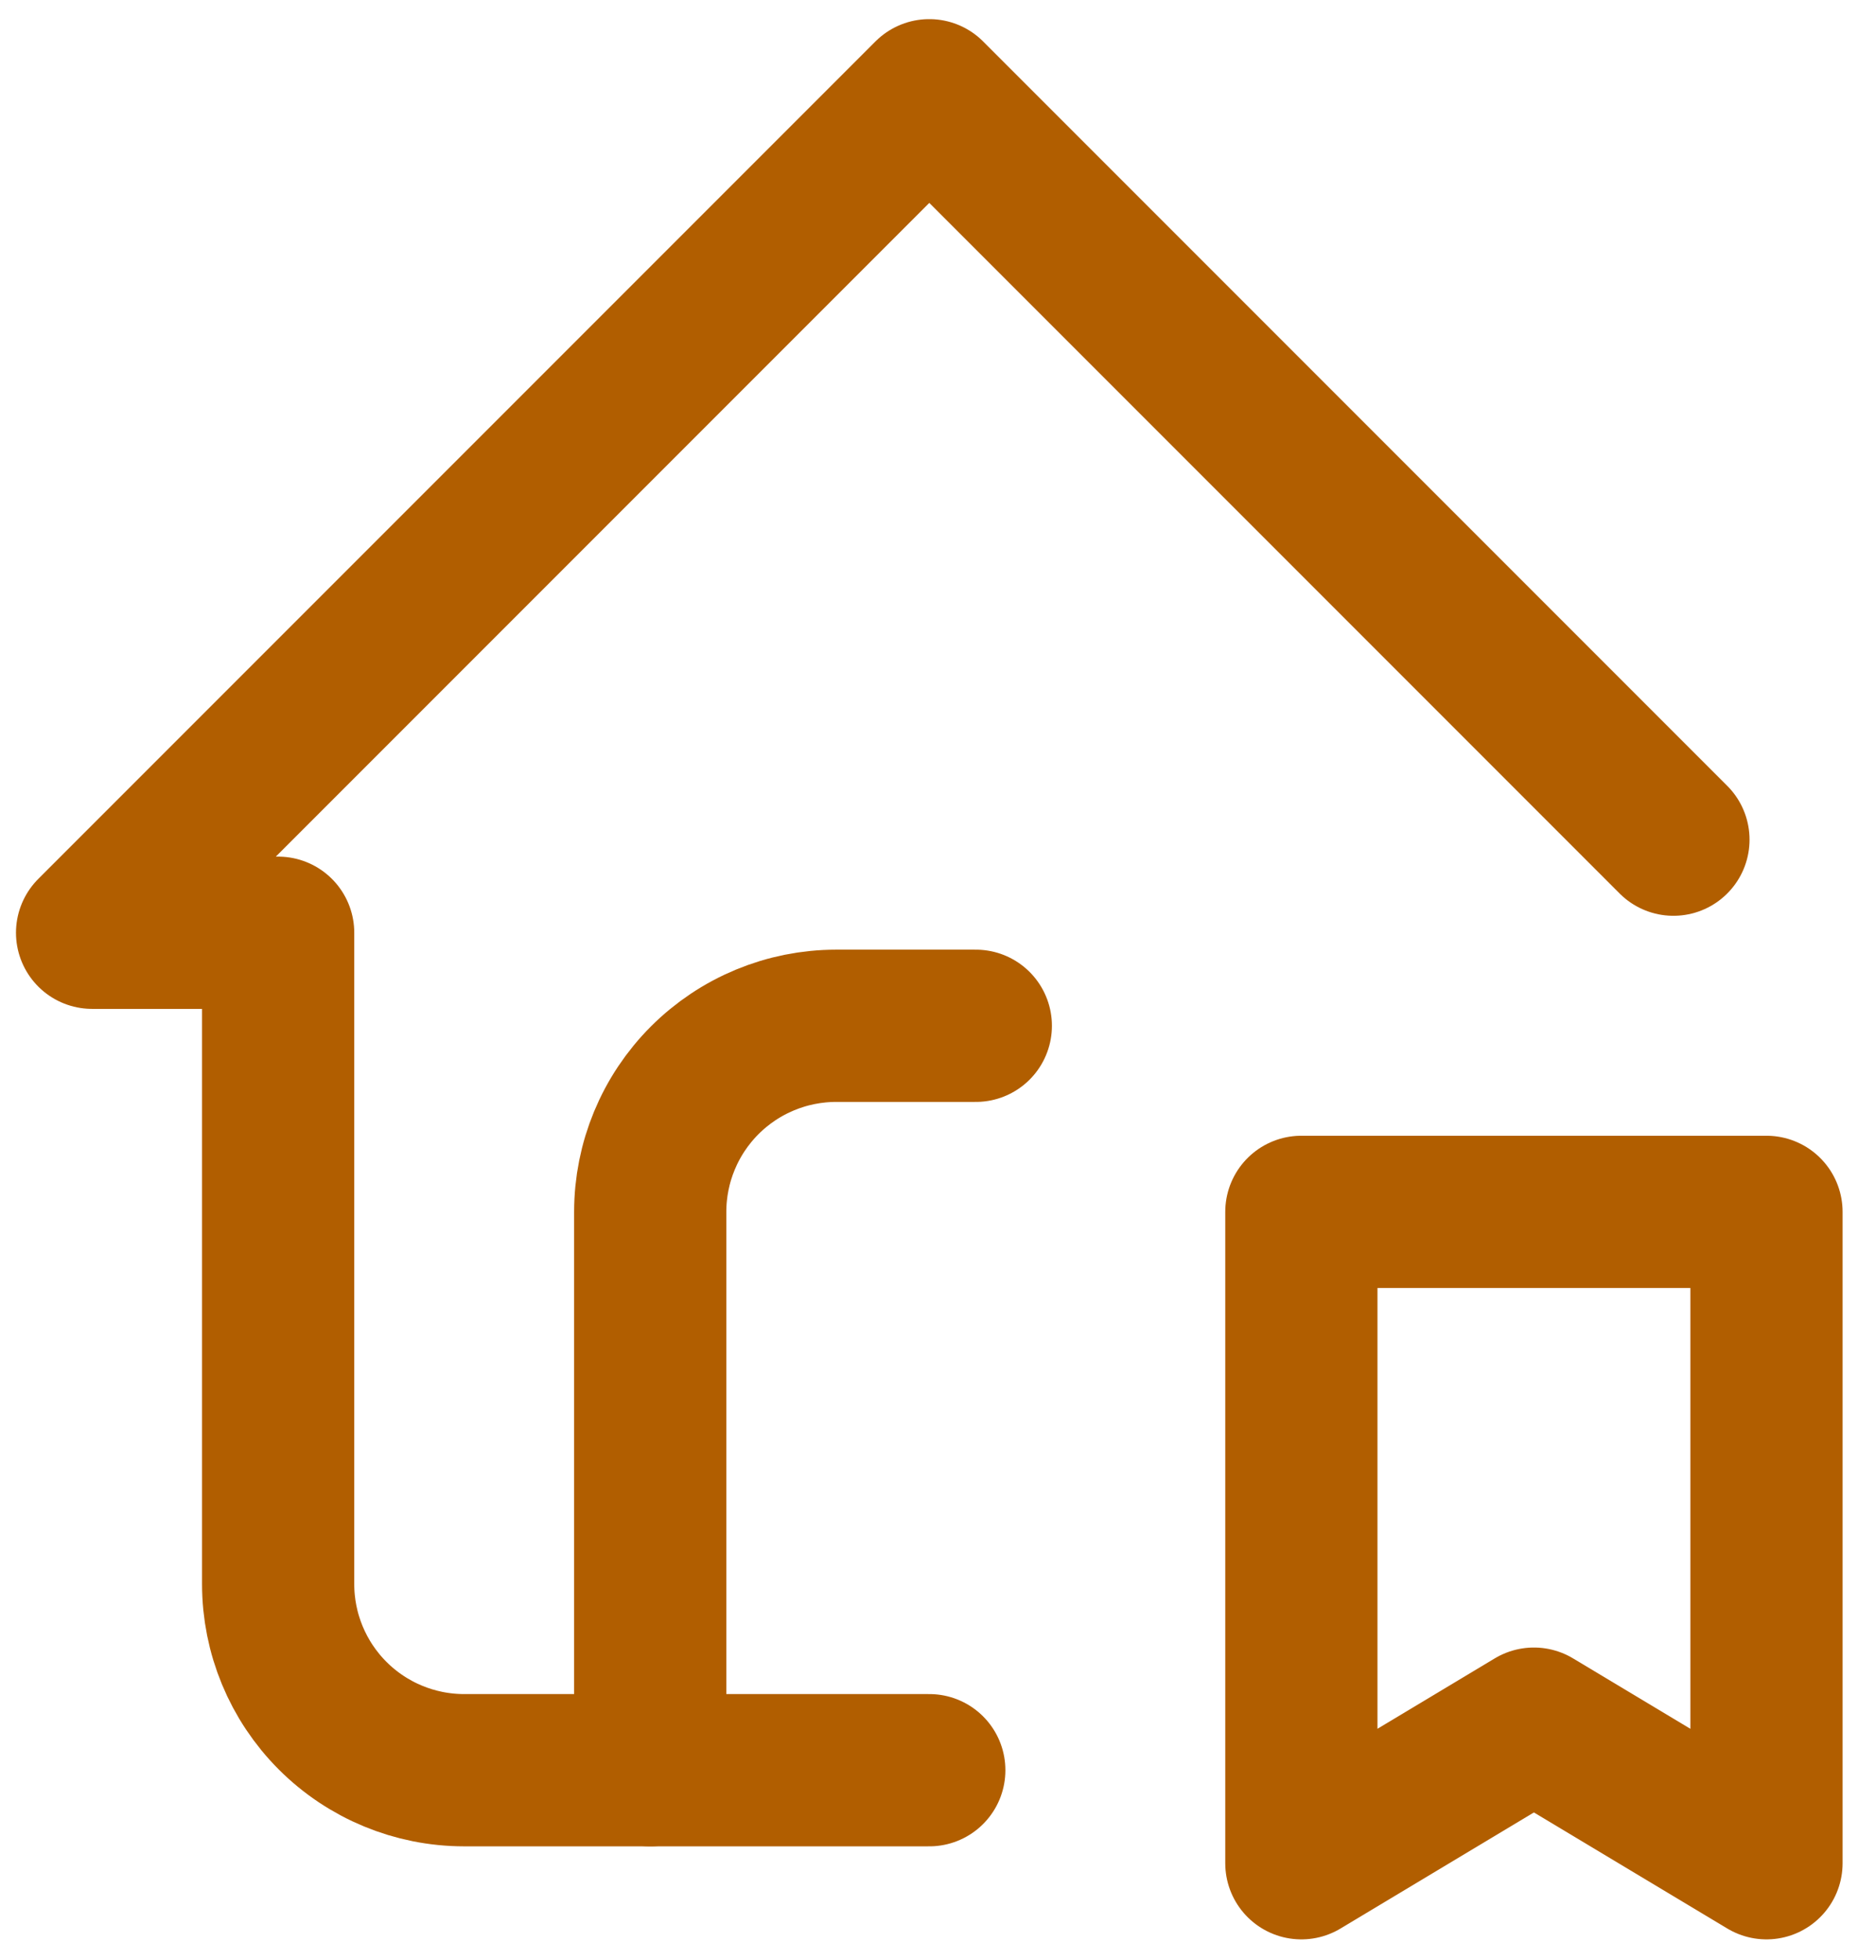 <svg width="45" height="47" viewBox="0 0 45 47" fill="none" xmlns="http://www.w3.org/2000/svg">
<path d="M31.216 29.059H42.373V44.678L36.794 41.331L31.216 44.678V29.059Z" stroke="#B15E00" stroke-width="3.651" stroke-linecap="round" stroke-linejoin="round"/>
<path d="M40.141 20.134L22.291 2.284L2.209 22.366H6.672V37.985C6.672 39.168 7.142 40.303 7.979 41.14C8.816 41.977 9.951 42.447 11.135 42.447H22.291" stroke="#B15E00" stroke-width="3.651" stroke-linecap="round" stroke-linejoin="round"/>
<path d="M15.597 42.447V29.06C15.597 27.876 16.067 26.741 16.904 25.904C17.741 25.067 18.876 24.597 20.06 24.597H23.407" stroke="#B15E00" stroke-width="3.651" stroke-linecap="round" stroke-linejoin="round"/>
</svg>

